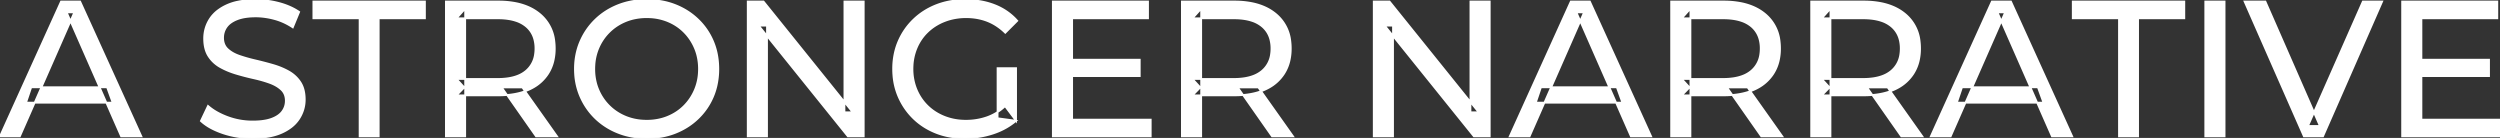 <svg width="1297.9" height="71.601" viewBox="0 0 1297.9 71.601" xmlns="http://www.w3.org/2000/svg"><rect x="0" y="0" width="1297.9" height="71.601" fill="#333333" stroke="none"/><g id="svgGroup" stroke-linecap="round" fill-rule="evenodd" font-size="9pt" stroke="#ffffff" stroke-width="0.25mm" fill="#ffffff" style="stroke:#ffffff;stroke-width:0.25mm;fill:#ffffff"><path d="M 398.2 70.801 L 388.2 70.801 L 388.2 0.801 L 396.4 0.801 L 442.7 58.301 L 438.4 58.301 L 438.4 0.801 L 448.4 0.801 L 448.4 70.801 L 440.2 70.801 L 393.9 13.301 L 398.2 13.301 L 398.2 70.801 Z M 723.2 70.801 L 713.2 70.801 L 713.2 0.801 L 721.4 0.801 L 767.7 58.301 L 763.4 58.301 L 763.4 0.801 L 773.4 0.801 L 773.4 70.801 L 765.2 70.801 L 718.9 13.301 L 723.2 13.301 L 723.2 70.801 Z M 527.5 62.701 L 517.9 61.401 L 517.9 35.401 L 527.5 35.401 L 527.5 62.701 L 521.8 55.101 A 30.692 30.692 0 0 1 519.839 56.782 A 25.548 25.548 0 0 1 512.25 60.951 Q 507.1 62.701 501.5 62.701 A 34.562 34.562 0 0 1 499.282 62.63 A 29.331 29.331 0 0 1 490.4 60.701 Q 485.3 58.701 481.55 55.051 Q 477.8 51.401 475.75 46.451 A 26.264 26.264 0 0 1 475.106 44.727 A 27.974 27.974 0 0 1 473.7 35.801 A 31.85 31.85 0 0 1 473.741 34.186 A 27.309 27.309 0 0 1 475.75 25.051 Q 477.8 20.101 481.55 16.501 A 25.38 25.38 0 0 1 482.787 15.388 A 26.949 26.949 0 0 1 490.45 10.901 A 28.408 28.408 0 0 1 493.456 9.923 A 31.657 31.657 0 0 1 501.6 8.901 Q 507.5 8.901 512.55 10.851 A 25.335 25.335 0 0 1 516.306 12.673 A 29.42 29.42 0 0 1 521.9 17.001 L 528.1 10.801 Q 523.3 5.401 516.4 2.701 A 37.634 37.634 0 0 0 510.796 1.003 A 44.386 44.386 0 0 0 501.2 0.001 A 47.353 47.353 0 0 0 496.698 0.21 A 38.97 38.97 0 0 0 486.2 2.651 Q 479.4 5.301 474.35 10.151 Q 469.3 15.001 466.5 21.501 A 33.027 33.027 0 0 0 464.849 26.34 A 37.816 37.816 0 0 0 463.7 35.801 A 41.385 41.385 0 0 0 463.816 38.916 A 34.657 34.657 0 0 0 466.5 50.101 Q 469.3 56.601 474.3 61.451 Q 479.3 66.301 486.1 68.951 A 37.281 37.281 0 0 0 491.383 70.565 A 43.291 43.291 0 0 0 501 71.601 Q 508.4 71.601 515.35 69.351 A 40.524 40.524 0 0 0 516.638 68.91 A 35.119 35.119 0 0 0 527.5 62.701 Z M 104.3 62.801 L 108 55.001 A 27.842 27.842 0 0 0 112.851 58.369 Q 115.206 59.676 118.018 60.733 A 45.979 45.979 0 0 0 118.2 60.801 Q 124.4 63.101 131.1 63.101 A 43.567 43.567 0 0 0 135.022 62.935 Q 136.927 62.762 138.537 62.409 A 18.754 18.754 0 0 0 141 61.701 Q 144.03 60.584 145.788 58.801 A 8.64 8.64 0 0 0 146.6 57.851 Q 148.4 55.401 148.4 52.301 A 8.945 8.945 0 0 0 148.02 49.63 A 7.122 7.122 0 0 0 146.05 46.501 Q 143.769 44.365 140.169 43.03 A 24.656 24.656 0 0 0 139.95 42.951 A 62.293 62.293 0 0 0 135.101 41.435 A 77.48 77.48 0 0 0 131.7 40.601 Q 127.2 39.601 122.65 38.251 Q 118.1 36.901 114.35 34.801 Q 110.6 32.701 108.3 29.151 Q 106.288 26.044 106.036 21.368 A 25.468 25.468 0 0 1 106 20.001 Q 106 14.601 108.85 10.051 A 17.59 17.59 0 0 1 113.475 5.174 A 24.573 24.573 0 0 1 117.65 2.751 A 26.948 26.948 0 0 1 123.249 0.92 Q 126.026 0.316 129.272 0.109 A 55.374 55.374 0 0 1 132.8 0.001 Q 138.9 0.001 144.9 1.601 A 37.78 37.78 0 0 1 150.823 3.696 A 29.942 29.942 0 0 1 155.3 6.201 L 152 14.201 Q 147.5 11.201 142.5 9.851 A 38.907 38.907 0 0 0 135.767 8.632 A 33.83 33.83 0 0 0 132.8 8.501 Q 128.435 8.501 125.22 9.321 A 17.691 17.691 0 0 0 123.1 10.001 A 16.236 16.236 0 0 0 120.634 11.208 Q 119.315 12.008 118.376 12.994 A 8.663 8.663 0 0 0 117.55 14.001 Q 115.8 16.501 115.8 19.601 A 9.419 9.419 0 0 0 116.144 22.214 A 7.115 7.115 0 0 0 118.15 25.501 A 14.645 14.645 0 0 0 121.139 27.638 Q 122.549 28.411 124.247 28.999 A 47.069 47.069 0 0 0 124.25 29.001 A 75.128 75.128 0 0 0 128.968 30.456 A 94.322 94.322 0 0 0 132.5 31.351 Q 137 32.401 141.55 33.701 Q 146.1 35.001 149.85 37.101 Q 153.6 39.201 155.9 42.701 Q 158.2 46.201 158.2 51.701 Q 158.2 57.001 155.3 61.551 A 17.659 17.659 0 0 1 150.746 66.319 A 24.933 24.933 0 0 1 146.35 68.851 Q 141.363 71.117 134.237 71.516 A 56.225 56.225 0 0 1 131.1 71.601 Q 123.1 71.601 115.8 69.151 Q 109.926 67.179 106.059 64.269 A 22.208 22.208 0 0 1 104.3 62.801 Z M 1206 70.801 L 1196.1 70.801 L 1165.3 0.801 L 1176.1 0.801 L 1204.4 65.401 L 1198.2 65.401 L 1226.7 0.801 L 1236.7 0.801 L 1206 70.801 Z M 10.3 70.801 L 0 70.801 L 31.7 0.801 L 41.6 0.801 L 73.4 70.801 L 62.9 70.801 L 34.6 6.401 L 38.6 6.401 L 10.3 70.801 Z M 794.1 70.801 L 783.8 70.801 L 815.5 0.801 L 825.4 0.801 L 857.2 70.801 L 846.7 70.801 L 818.4 6.401 L 822.4 6.401 L 794.1 70.801 Z M 1012.7 70.801 L 1002.4 70.801 L 1034.1 0.801 L 1044 0.801 L 1075.8 70.801 L 1065.3 70.801 L 1037 6.401 L 1041 6.401 L 1012.7 70.801 Z M 597.4 70.801 L 546.6 70.801 L 546.6 0.801 L 596 0.801 L 596 9.501 L 556.6 9.501 L 556.6 62.101 L 597.4 62.101 L 597.4 70.801 Z M 1297.9 70.801 L 1247.1 70.801 L 1247.1 0.801 L 1296.5 0.801 L 1296.5 9.501 L 1257.1 9.501 L 1257.1 62.101 L 1297.9 62.101 L 1297.9 70.801 Z M 196.6 70.801 L 186.7 70.801 L 186.7 9.501 L 162.7 9.501 L 162.7 0.801 L 220.6 0.801 L 220.6 9.501 L 196.6 9.501 L 196.6 70.801 Z M 1110 70.801 L 1100.1 70.801 L 1100.1 9.501 L 1076.1 9.501 L 1076.1 0.801 L 1134 0.801 L 1134 9.501 L 1110 9.501 L 1110 70.801 Z M 241.5 70.801 L 231.5 70.801 L 231.5 0.801 L 258.8 0.801 A 46.328 46.328 0 0 1 267.374 1.545 Q 272.172 2.45 275.983 4.452 A 24.419 24.419 0 0 1 280.2 7.251 A 21.056 21.056 0 0 1 287.77 21.397 A 30.401 30.401 0 0 1 288 25.201 A 27.638 27.638 0 0 1 287.281 31.647 A 21.292 21.292 0 0 1 284.5 38.251 A 21.762 21.762 0 0 1 276.458 45.632 A 27.037 27.037 0 0 1 274.5 46.601 A 31.633 31.633 0 0 1 267.386 48.764 Q 264.177 49.362 260.514 49.475 A 55.998 55.998 0 0 1 258.8 49.501 L 237 49.501 L 241.5 44.901 L 241.5 70.801 Z M 623.6 70.801 L 613.6 70.801 L 613.6 0.801 L 640.9 0.801 A 46.328 46.328 0 0 1 649.474 1.545 Q 654.272 2.45 658.083 4.452 A 24.419 24.419 0 0 1 662.3 7.251 A 21.056 21.056 0 0 1 669.87 21.397 A 30.401 30.401 0 0 1 670.1 25.201 A 27.638 27.638 0 0 1 669.381 31.647 A 21.292 21.292 0 0 1 666.6 38.251 A 21.762 21.762 0 0 1 658.558 45.632 A 27.037 27.037 0 0 1 656.6 46.601 A 31.633 31.633 0 0 1 649.486 48.764 Q 646.277 49.362 642.614 49.475 A 55.998 55.998 0 0 1 640.9 49.501 L 619.1 49.501 L 623.6 44.901 L 623.6 70.801 Z M 877.6 70.801 L 867.6 70.801 L 867.6 0.801 L 894.9 0.801 A 46.328 46.328 0 0 1 903.474 1.545 Q 908.272 2.45 912.083 4.452 A 24.419 24.419 0 0 1 916.3 7.251 A 21.056 21.056 0 0 1 923.87 21.397 A 30.401 30.401 0 0 1 924.1 25.201 A 27.638 27.638 0 0 1 923.381 31.647 A 21.292 21.292 0 0 1 920.6 38.251 A 21.762 21.762 0 0 1 912.558 45.632 A 27.037 27.037 0 0 1 910.6 46.601 A 31.633 31.633 0 0 1 903.486 48.764 Q 900.277 49.362 896.614 49.475 A 55.998 55.998 0 0 1 894.9 49.501 L 873.1 49.501 L 877.6 44.901 L 877.6 70.801 Z M 950.3 70.801 L 940.3 70.801 L 940.3 0.801 L 967.6 0.801 A 46.328 46.328 0 0 1 976.174 1.545 Q 980.972 2.45 984.783 4.452 A 24.419 24.419 0 0 1 989 7.251 A 21.056 21.056 0 0 1 996.57 21.397 A 30.401 30.401 0 0 1 996.8 25.201 A 27.638 27.638 0 0 1 996.081 31.647 A 21.292 21.292 0 0 1 993.3 38.251 A 21.762 21.762 0 0 1 985.258 45.632 A 27.037 27.037 0 0 1 983.3 46.601 A 31.633 31.633 0 0 1 976.186 48.764 Q 972.977 49.362 969.314 49.475 A 55.998 55.998 0 0 1 967.6 49.501 L 945.8 49.501 L 950.3 44.901 L 950.3 70.801 Z M 325.119 70.266 A 41.692 41.692 0 0 0 335.8 71.601 Q 343.8 71.601 350.55 68.951 Q 357.3 66.301 362.35 61.451 Q 367.4 56.601 370.15 50.101 A 33.484 33.484 0 0 0 371.826 45.043 A 38.579 38.579 0 0 0 372.9 35.801 Q 372.9 28.001 370.15 21.501 Q 367.4 15.001 362.35 10.151 Q 357.3 5.301 350.55 2.651 Q 343.8 0.001 335.8 0.001 A 46.114 46.114 0 0 0 332.196 0.139 A 38.604 38.604 0 0 0 320.9 2.701 Q 314.1 5.401 309.1 10.251 Q 304.1 15.101 301.3 21.601 A 33.135 33.135 0 0 0 299.822 25.787 A 37.008 37.008 0 0 0 298.5 35.801 A 40.88 40.88 0 0 0 298.568 38.177 A 34.75 34.75 0 0 0 301.3 50.001 Q 304.1 56.501 309.1 61.351 A 34.181 34.181 0 0 0 310.054 62.241 A 35.747 35.747 0 0 0 320.95 68.901 A 37.364 37.364 0 0 0 325.119 70.266 Z M 335.8 62.701 A 29.529 29.529 0 0 0 343.536 61.712 A 26.489 26.489 0 0 0 346.55 60.701 Q 351.5 58.701 355.15 55.051 Q 358.8 51.401 360.85 46.501 A 26.783 26.783 0 0 0 362.839 37.768 A 31.575 31.575 0 0 0 362.9 35.801 A 28.721 28.721 0 0 0 361.975 28.413 A 25.509 25.509 0 0 0 360.85 25.101 Q 358.8 20.201 355.15 16.551 Q 351.5 12.901 346.55 10.901 A 27.834 27.834 0 0 0 337.592 8.949 A 32.539 32.539 0 0 0 335.8 8.901 A 30.378 30.378 0 0 0 328.631 9.721 A 26.386 26.386 0 0 0 324.95 10.901 Q 320 12.901 316.3 16.551 Q 312.6 20.201 310.55 25.101 A 26.783 26.783 0 0 0 308.561 33.833 A 31.575 31.575 0 0 0 308.5 35.801 A 28.721 28.721 0 0 0 309.425 43.188 A 25.509 25.509 0 0 0 310.55 46.501 Q 312.6 51.401 316.3 55.051 Q 320 58.701 324.95 60.701 A 27.728 27.728 0 0 0 333.264 62.605 A 33.083 33.083 0 0 0 335.8 62.701 Z M 1154.9 70.801 L 1144.9 70.801 L 1144.9 0.801 L 1154.9 0.801 L 1154.9 70.801 Z M 241.5 4.501 L 241.5 45.901 L 237 41.001 L 258.5 41.001 A 35.561 35.561 0 0 0 263.918 40.615 Q 266.76 40.176 269.042 39.236 A 15.194 15.194 0 0 0 273.05 36.851 A 13.541 13.541 0 0 0 277.78 28.216 A 19.841 19.841 0 0 0 278 25.201 A 18.16 18.16 0 0 0 277.375 20.298 A 13.056 13.056 0 0 0 273.05 13.601 A 15.897 15.897 0 0 0 267.842 10.802 Q 263.909 9.501 258.5 9.501 L 237 9.501 L 241.5 4.501 Z M 623.6 4.501 L 623.6 45.901 L 619.1 41.001 L 640.6 41.001 A 35.561 35.561 0 0 0 646.018 40.615 Q 648.86 40.176 651.142 39.236 A 15.194 15.194 0 0 0 655.15 36.851 A 13.541 13.541 0 0 0 659.88 28.216 A 19.841 19.841 0 0 0 660.1 25.201 A 18.16 18.16 0 0 0 659.475 20.298 A 13.056 13.056 0 0 0 655.15 13.601 A 15.897 15.897 0 0 0 649.942 10.802 Q 646.009 9.501 640.6 9.501 L 619.1 9.501 L 623.6 4.501 Z M 877.6 4.501 L 877.6 45.901 L 873.1 41.001 L 894.6 41.001 A 35.561 35.561 0 0 0 900.018 40.615 Q 902.86 40.176 905.142 39.236 A 15.194 15.194 0 0 0 909.15 36.851 A 13.541 13.541 0 0 0 913.88 28.216 A 19.841 19.841 0 0 0 914.1 25.201 A 18.16 18.16 0 0 0 913.475 20.298 A 13.056 13.056 0 0 0 909.15 13.601 A 15.897 15.897 0 0 0 903.942 10.802 Q 900.009 9.501 894.6 9.501 L 873.1 9.501 L 877.6 4.501 Z M 950.3 4.501 L 950.3 45.901 L 945.8 41.001 L 967.3 41.001 A 35.561 35.561 0 0 0 972.718 40.615 Q 975.56 40.176 977.842 39.236 A 15.194 15.194 0 0 0 981.85 36.851 A 13.541 13.541 0 0 0 986.58 28.216 A 19.841 19.841 0 0 0 986.8 25.201 A 18.16 18.16 0 0 0 986.175 20.298 A 13.056 13.056 0 0 0 981.85 13.601 A 15.897 15.897 0 0 0 976.642 10.802 Q 972.709 9.501 967.3 9.501 L 945.8 9.501 L 950.3 4.501 Z M 58.5 53.301 L 13.5 53.301 L 16.2 45.301 L 55.6 45.301 L 58.5 53.301 Z M 842.3 53.301 L 797.3 53.301 L 800 45.301 L 839.4 45.301 L 842.3 53.301 Z M 1060.9 53.301 L 1015.9 53.301 L 1018.6 45.301 L 1058 45.301 L 1060.9 53.301 Z M 591.7 39.501 L 555.7 39.501 L 555.7 31.001 L 591.7 31.001 L 591.7 39.501 Z M 1292.2 39.501 L 1256.2 39.501 L 1256.2 31.001 L 1292.2 31.001 L 1292.2 39.501 Z M 289.2 70.801 L 278.3 70.801 L 260.5 45.401 L 271.2 45.401 L 289.2 70.801 Z M 671.3 70.801 L 660.4 70.801 L 642.6 45.401 L 653.3 45.401 L 671.3 70.801 Z M 925.3 70.801 L 914.4 70.801 L 896.6 45.401 L 907.3 45.401 L 925.3 70.801 Z M 998 70.801 L 987.1 70.801 L 969.3 45.401 L 980 45.401 L 998 70.801 Z" vector-effect="non-scaling-stroke"/></g></svg>
